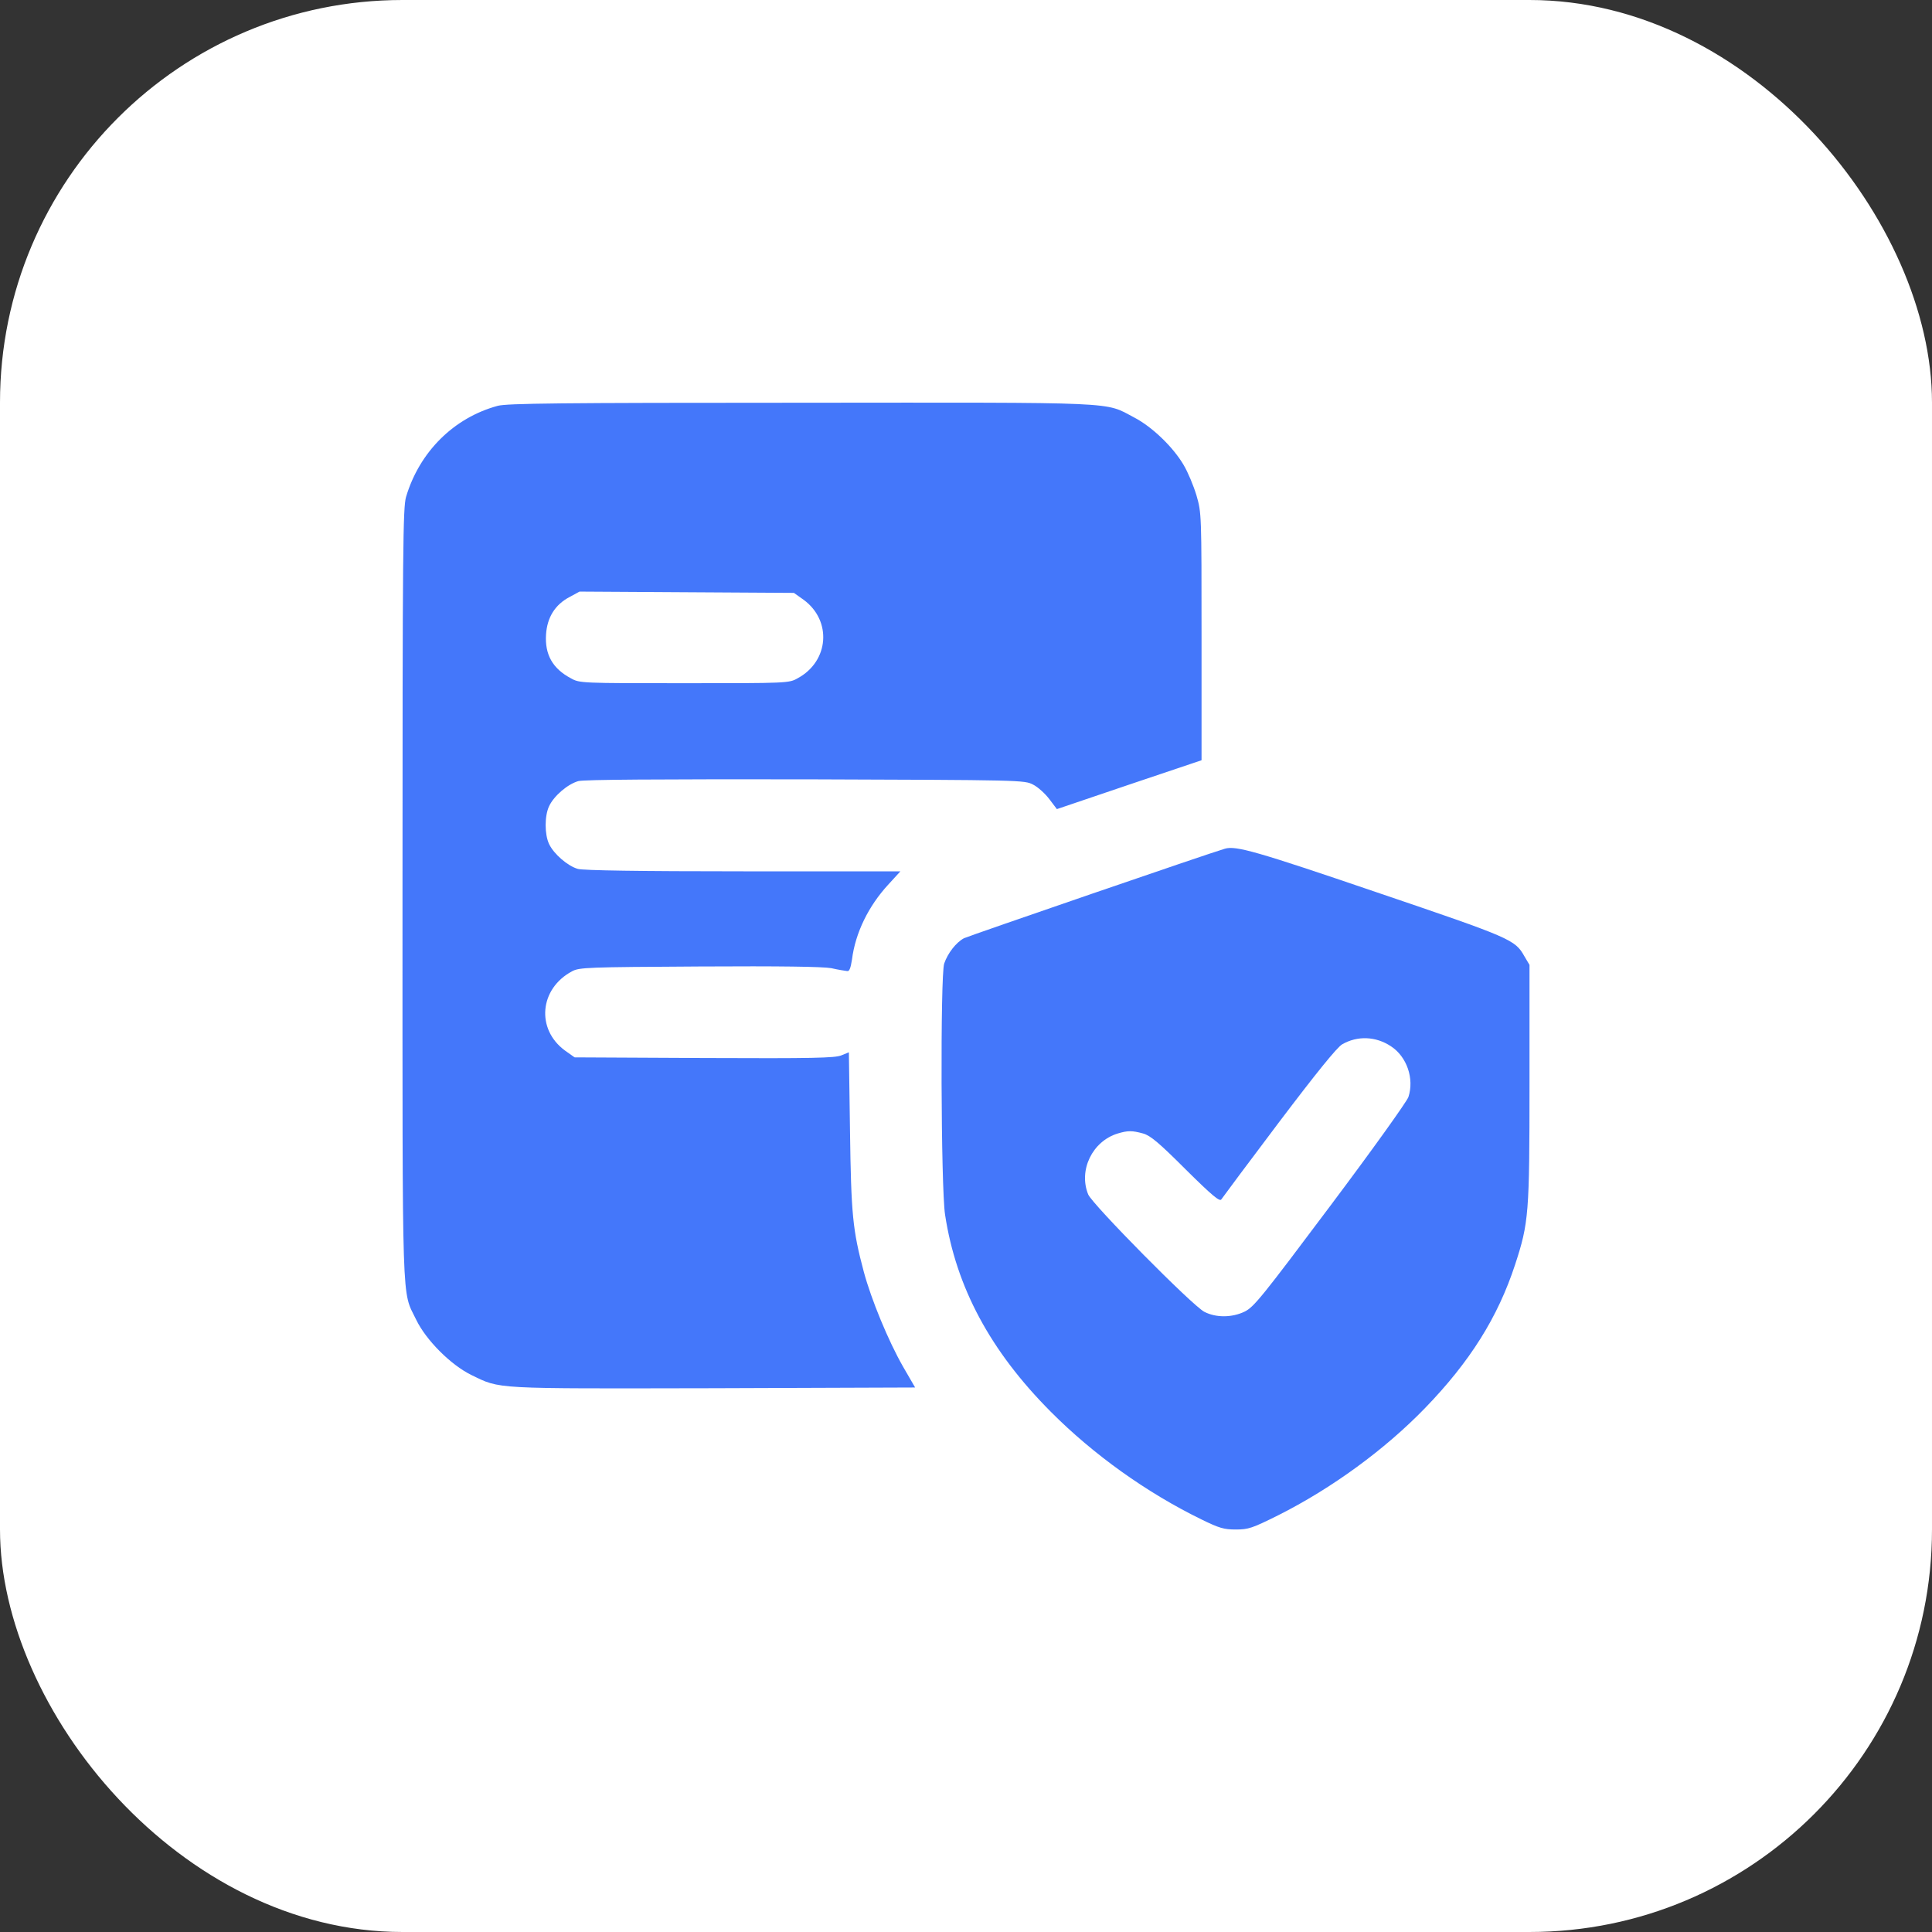 <?xml version="1.0" encoding="UTF-8"?> <svg xmlns="http://www.w3.org/2000/svg" width="24" height="24" viewBox="0 0 24 24" fill="none"><rect x="0" y="0" width="24" height="24" fill="#333333" stroke="none"/><rect width="24" height="24" rx="5" fill="white"></rect><path d="M6.184 5.041C5.637 5.189 5.211 5.613 5.044 6.173C5.006 6.307 5 6.786 5 11.111C5 16.381 4.989 16.017 5.17 16.394C5.293 16.649 5.602 16.957 5.856 17.081C6.222 17.258 6.102 17.25 8.861 17.245L11.368 17.236L11.218 16.977C11.035 16.657 10.824 16.145 10.731 15.801C10.592 15.279 10.573 15.087 10.559 14.046L10.545 13.072L10.452 13.11C10.373 13.143 10.094 13.149 8.749 13.143L7.138 13.135L7.018 13.05C6.657 12.785 6.701 12.282 7.106 12.066C7.196 12.017 7.297 12.014 8.686 12.006C9.709 12 10.217 12.008 10.327 12.027C10.411 12.047 10.502 12.06 10.524 12.063C10.551 12.069 10.567 12.027 10.584 11.918C10.625 11.59 10.789 11.254 11.035 10.988L11.185 10.824H9.236C7.942 10.824 7.248 10.813 7.179 10.794C7.054 10.759 6.881 10.611 6.821 10.485C6.764 10.365 6.764 10.135 6.821 10.015C6.881 9.886 7.054 9.739 7.185 9.703C7.259 9.684 8.147 9.679 10.009 9.681C12.697 9.69 12.725 9.69 12.834 9.747C12.894 9.777 12.984 9.859 13.036 9.928L13.129 10.051L14.026 9.747L14.926 9.444V7.91C14.926 6.384 14.926 6.373 14.863 6.154C14.827 6.034 14.756 5.864 14.704 5.777C14.573 5.553 14.311 5.301 14.089 5.186C13.714 4.989 13.969 5 9.947 5.003C6.931 5.003 6.302 5.011 6.184 5.041ZM9.982 7.45C10.338 7.71 10.299 8.216 9.908 8.426C9.802 8.487 9.777 8.487 8.5 8.487C7.223 8.487 7.199 8.487 7.092 8.426C6.865 8.306 6.767 8.131 6.783 7.882C6.797 7.669 6.895 7.51 7.078 7.415L7.199 7.349L8.53 7.357L9.862 7.365L9.982 7.45Z" fill="#4477FA"></path><path d="M15.216 10.543C15.032 10.595 12.044 11.623 11.975 11.655C11.877 11.707 11.773 11.841 11.729 11.97C11.68 12.118 11.688 14.754 11.74 15.09C11.877 15.989 12.301 16.782 13.053 17.537C13.583 18.07 14.245 18.543 14.923 18.874C15.147 18.984 15.205 19 15.352 19C15.508 19 15.555 18.984 15.875 18.825C16.544 18.489 17.203 18.007 17.701 17.493C18.262 16.914 18.606 16.364 18.82 15.713C18.992 15.188 19 15.079 19 13.452V11.986L18.937 11.88C18.82 11.672 18.776 11.653 17.1 11.084C15.615 10.578 15.352 10.502 15.216 10.543ZM17.28 12.998C17.477 13.127 17.57 13.4 17.496 13.627C17.477 13.684 17.04 14.294 16.525 14.98C15.678 16.11 15.577 16.236 15.462 16.293C15.303 16.37 15.104 16.37 14.961 16.296C14.811 16.219 13.572 14.964 13.518 14.838C13.395 14.537 13.57 14.177 13.884 14.081C14.012 14.043 14.062 14.043 14.201 14.081C14.289 14.105 14.398 14.196 14.729 14.527C15.06 14.855 15.153 14.931 15.172 14.899C15.186 14.877 15.508 14.445 15.888 13.941C16.353 13.326 16.61 13.009 16.673 12.973C16.862 12.864 17.091 12.872 17.28 12.998Z" fill="#4477FA"></path></svg> 